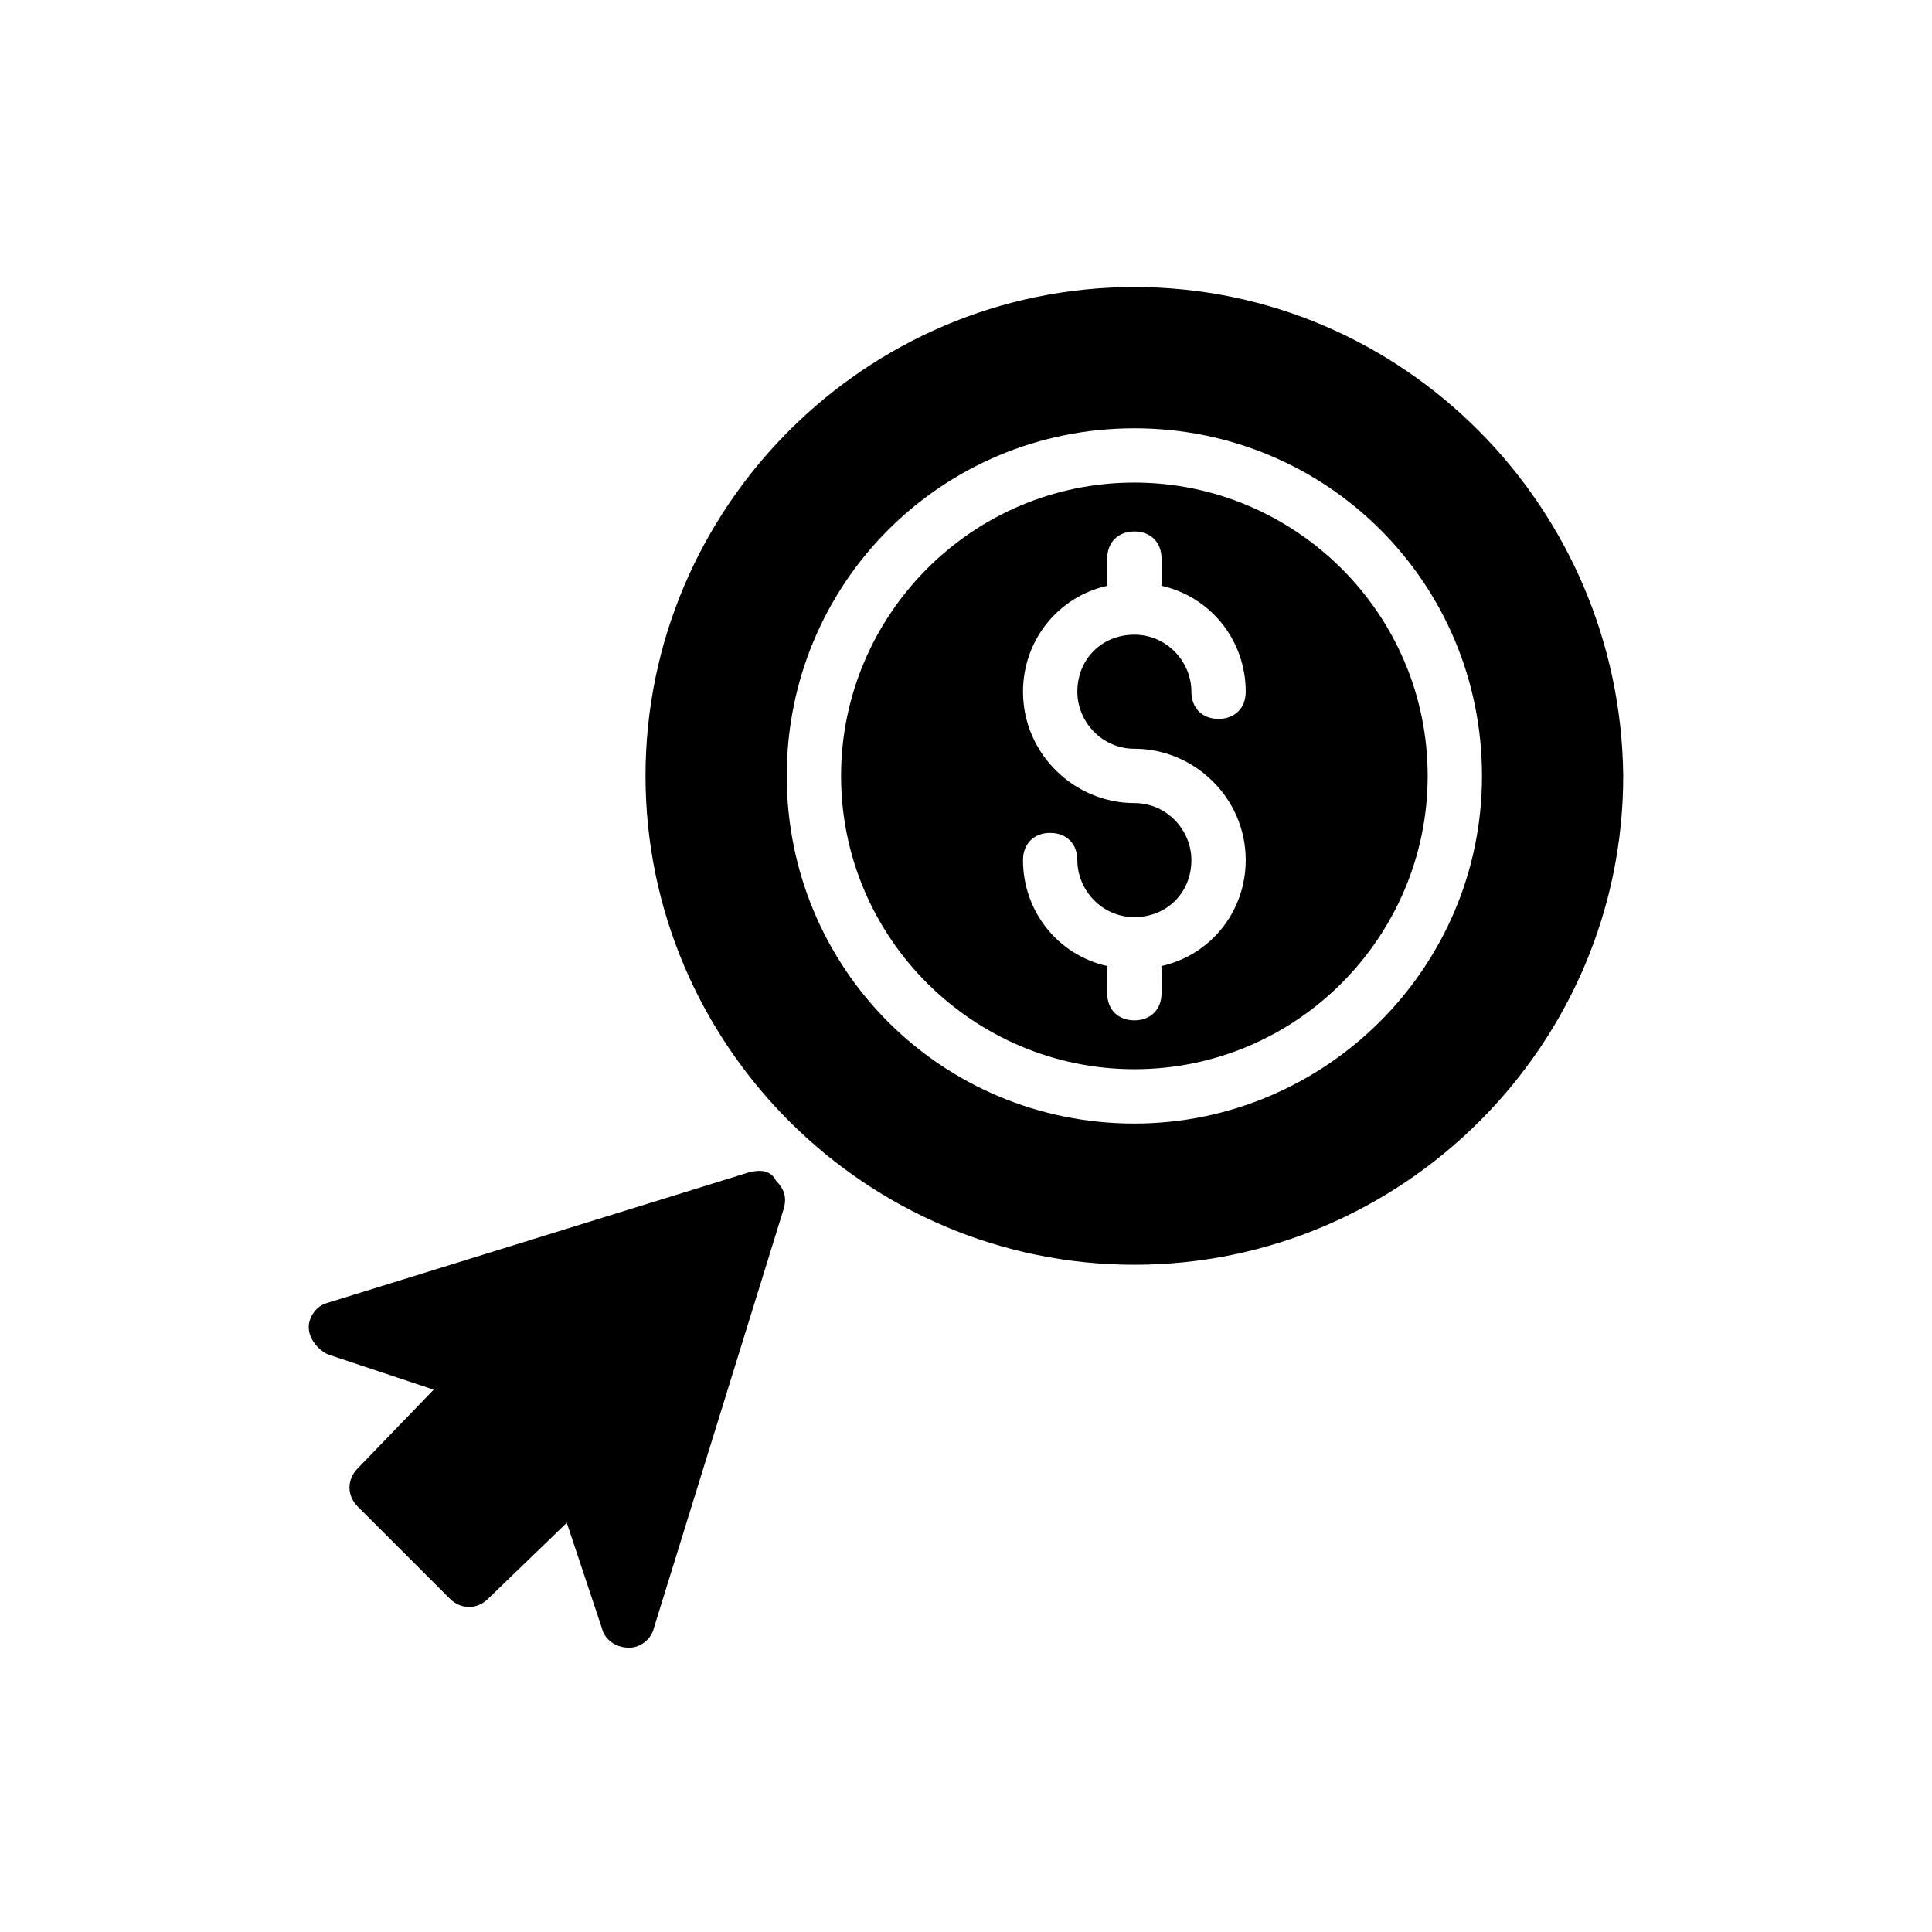 <?xml version="1.0" encoding="UTF-8"?>
<!-- Uploaded to: SVG Repo, www.svgrepo.com, Generator: SVG Repo Mixer Tools -->
<svg fill="#000000" width="800px" height="800px" version="1.1" viewBox="144 144 512 512" xmlns="http://www.w3.org/2000/svg">
 <g>
  <path d="m444.62 271.89c-43.184 0-77.73 35.266-77.73 77.73 0 43.184 35.266 77.73 77.73 77.73 43.184 0 77.73-35.266 77.73-77.73 0-43.184-35.266-77.73-77.73-77.73zm0 70.535c15.836 0 29.508 12.957 29.508 29.508 0 13.676-9.355 25.191-22.312 28.07v7.199c0 4.32-2.879 7.199-7.199 7.199-4.32 0-7.199-2.879-7.199-7.199v-7.199c-12.957-2.879-22.312-14.395-22.312-28.07 0-4.32 2.879-7.199 7.199-7.199 4.32 0 7.199 2.879 7.199 7.199 0 7.918 6.477 15.113 15.113 15.113 8.637 0 15.113-6.477 15.113-15.113 0-7.918-6.477-15.113-15.113-15.113-15.836 0-29.508-12.957-29.508-29.508 0-13.676 9.355-25.191 22.312-28.07v-7.199c0-4.32 2.879-7.199 7.199-7.199 4.32 0 7.199 2.879 7.199 7.199v7.199c12.957 2.879 22.312 14.395 22.312 28.07 0 4.32-2.879 7.199-7.199 7.199-4.32 0-7.199-2.879-7.199-7.199 0-7.918-6.477-15.113-15.113-15.113-8.637 0-15.113 6.477-15.113 15.113 0 7.914 6.477 15.113 15.113 15.113z"/>
  <path d="m444.62 220.07c-71.254 0-129.55 58.297-129.55 129.55 0 71.254 58.297 129.55 129.55 129.55s129.55-58.297 129.55-129.55c-0.719-71.254-58.297-129.55-129.55-129.55zm0 221.68c-51.102 0-92.125-41.023-92.125-92.125 0-51.102 41.023-92.125 92.125-92.125 51.102 0 92.125 41.023 92.125 92.125 0 51.102-41.742 92.125-92.125 92.125z"/>
  <path d="m342.42 454.7-111.56 34.547c-2.879 0.719-5.039 3.598-5.039 6.477s2.16 5.758 5.039 7.199l28.07 9.355-20.152 20.871c-2.879 2.879-2.879 7.199 0 10.078l24.473 24.473c2.879 2.879 7.199 2.879 10.078 0l20.871-20.152 9.355 28.07c0.719 2.879 3.598 5.039 7.199 5.039 2.879 0 5.758-2.16 6.477-5.039l34.547-111.56c0.719-2.879 0-5.039-2.16-7.199-1.441-2.883-4.32-2.883-7.199-2.16z"/>
 </g>
</svg>